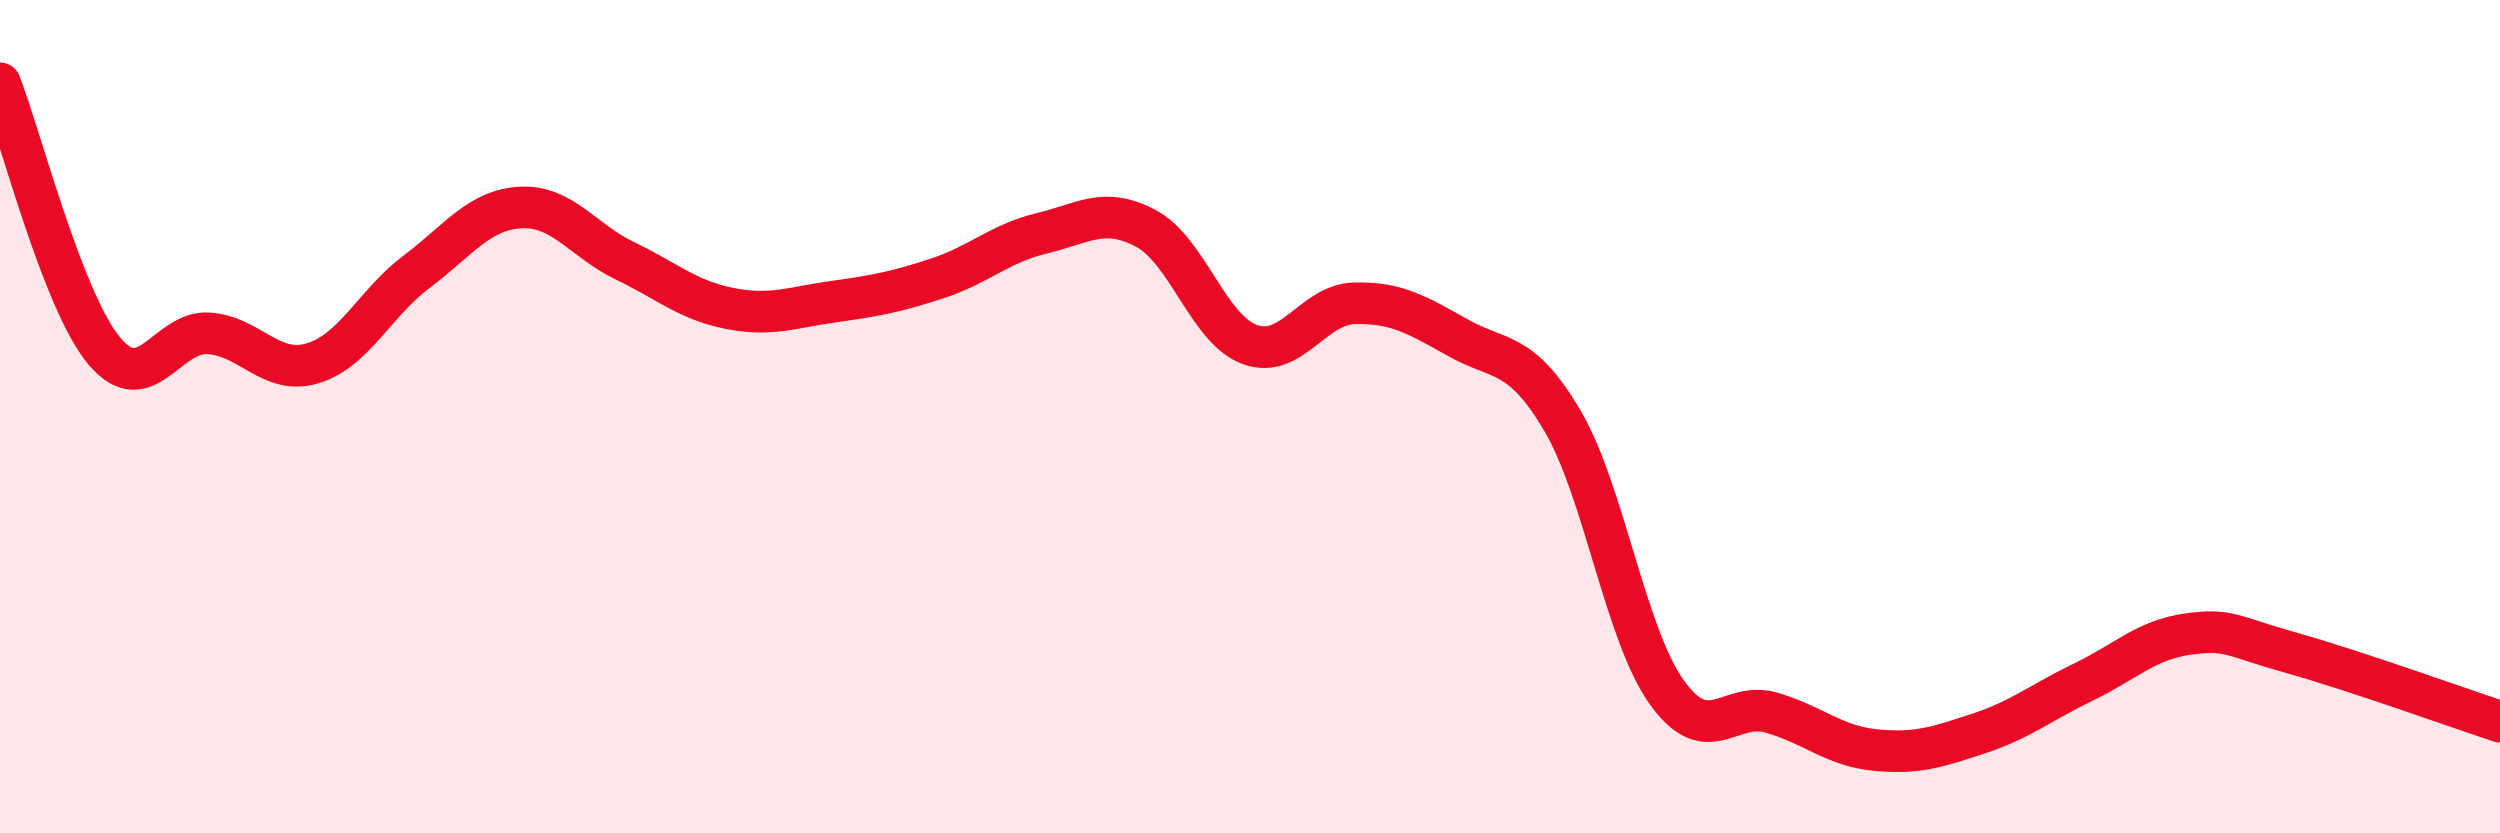 
    <svg width="60" height="20" viewBox="0 0 60 20" xmlns="http://www.w3.org/2000/svg">
      <path
        d="M 0,2 C 0.5,3.28 1.5,7.22 2.5,8.42 C 3.5,9.62 4,7.94 5,8 C 6,8.06 6.5,9.02 7.5,8.72 C 8.5,8.42 9,7.27 10,6.52 C 11,5.77 11.5,5.03 12.5,4.98 C 13.5,4.93 14,5.78 15,6.26 C 16,6.74 16.5,7.2 17.5,7.4 C 18.5,7.6 19,7.38 20,7.24 C 21,7.1 21.5,7.01 22.5,6.68 C 23.5,6.35 24,5.84 25,5.6 C 26,5.36 26.5,4.95 27.5,5.48 C 28.5,6.01 29,7.91 30,8.27 C 31,8.63 31.5,7.31 32.5,7.28 C 33.5,7.25 34,7.55 35,8.11 C 36,8.67 36.5,8.4 37.5,10.1 C 38.5,11.8 39,15.21 40,16.61 C 41,18.01 41.5,16.82 42.5,17.1 C 43.5,17.38 44,17.9 45,18 C 46,18.1 46.5,17.93 47.5,17.6 C 48.5,17.27 49,16.85 50,16.37 C 51,15.89 51.5,15.36 52.5,15.22 C 53.5,15.08 53.5,15.25 55,15.67 C 56.5,16.09 59,16.99 60,17.32L60 20L0 20Z"
        fill="#EB0A25"
        opacity="0.1"
        stroke-linecap="round"
        stroke-linejoin="round"
      />
      <path
        d="M 0,2 C 0.5,3.28 1.5,7.22 2.5,8.42 C 3.5,9.62 4,7.94 5,8 C 6,8.06 6.5,9.02 7.5,8.72 C 8.5,8.42 9,7.27 10,6.52 C 11,5.77 11.5,5.03 12.5,4.98 C 13.5,4.93 14,5.78 15,6.26 C 16,6.74 16.5,7.2 17.5,7.4 C 18.5,7.6 19,7.38 20,7.24 C 21,7.1 21.5,7.01 22.5,6.68 C 23.5,6.35 24,5.84 25,5.6 C 26,5.36 26.5,4.95 27.5,5.48 C 28.5,6.01 29,7.91 30,8.27 C 31,8.63 31.5,7.31 32.5,7.28 C 33.5,7.25 34,7.55 35,8.11 C 36,8.67 36.5,8.4 37.5,10.1 C 38.5,11.8 39,15.21 40,16.61 C 41,18.01 41.5,16.82 42.5,17.1 C 43.5,17.38 44,17.9 45,18 C 46,18.1 46.5,17.93 47.5,17.6 C 48.5,17.27 49,16.85 50,16.37 C 51,15.89 51.5,15.36 52.5,15.22 C 53.5,15.08 53.5,15.25 55,15.67 C 56.5,16.09 59,16.99 60,17.32"
        stroke="#EB0A25"
        stroke-width="1"
        fill="none"
        stroke-linecap="round"
        stroke-linejoin="round"
      />
    </svg>
  